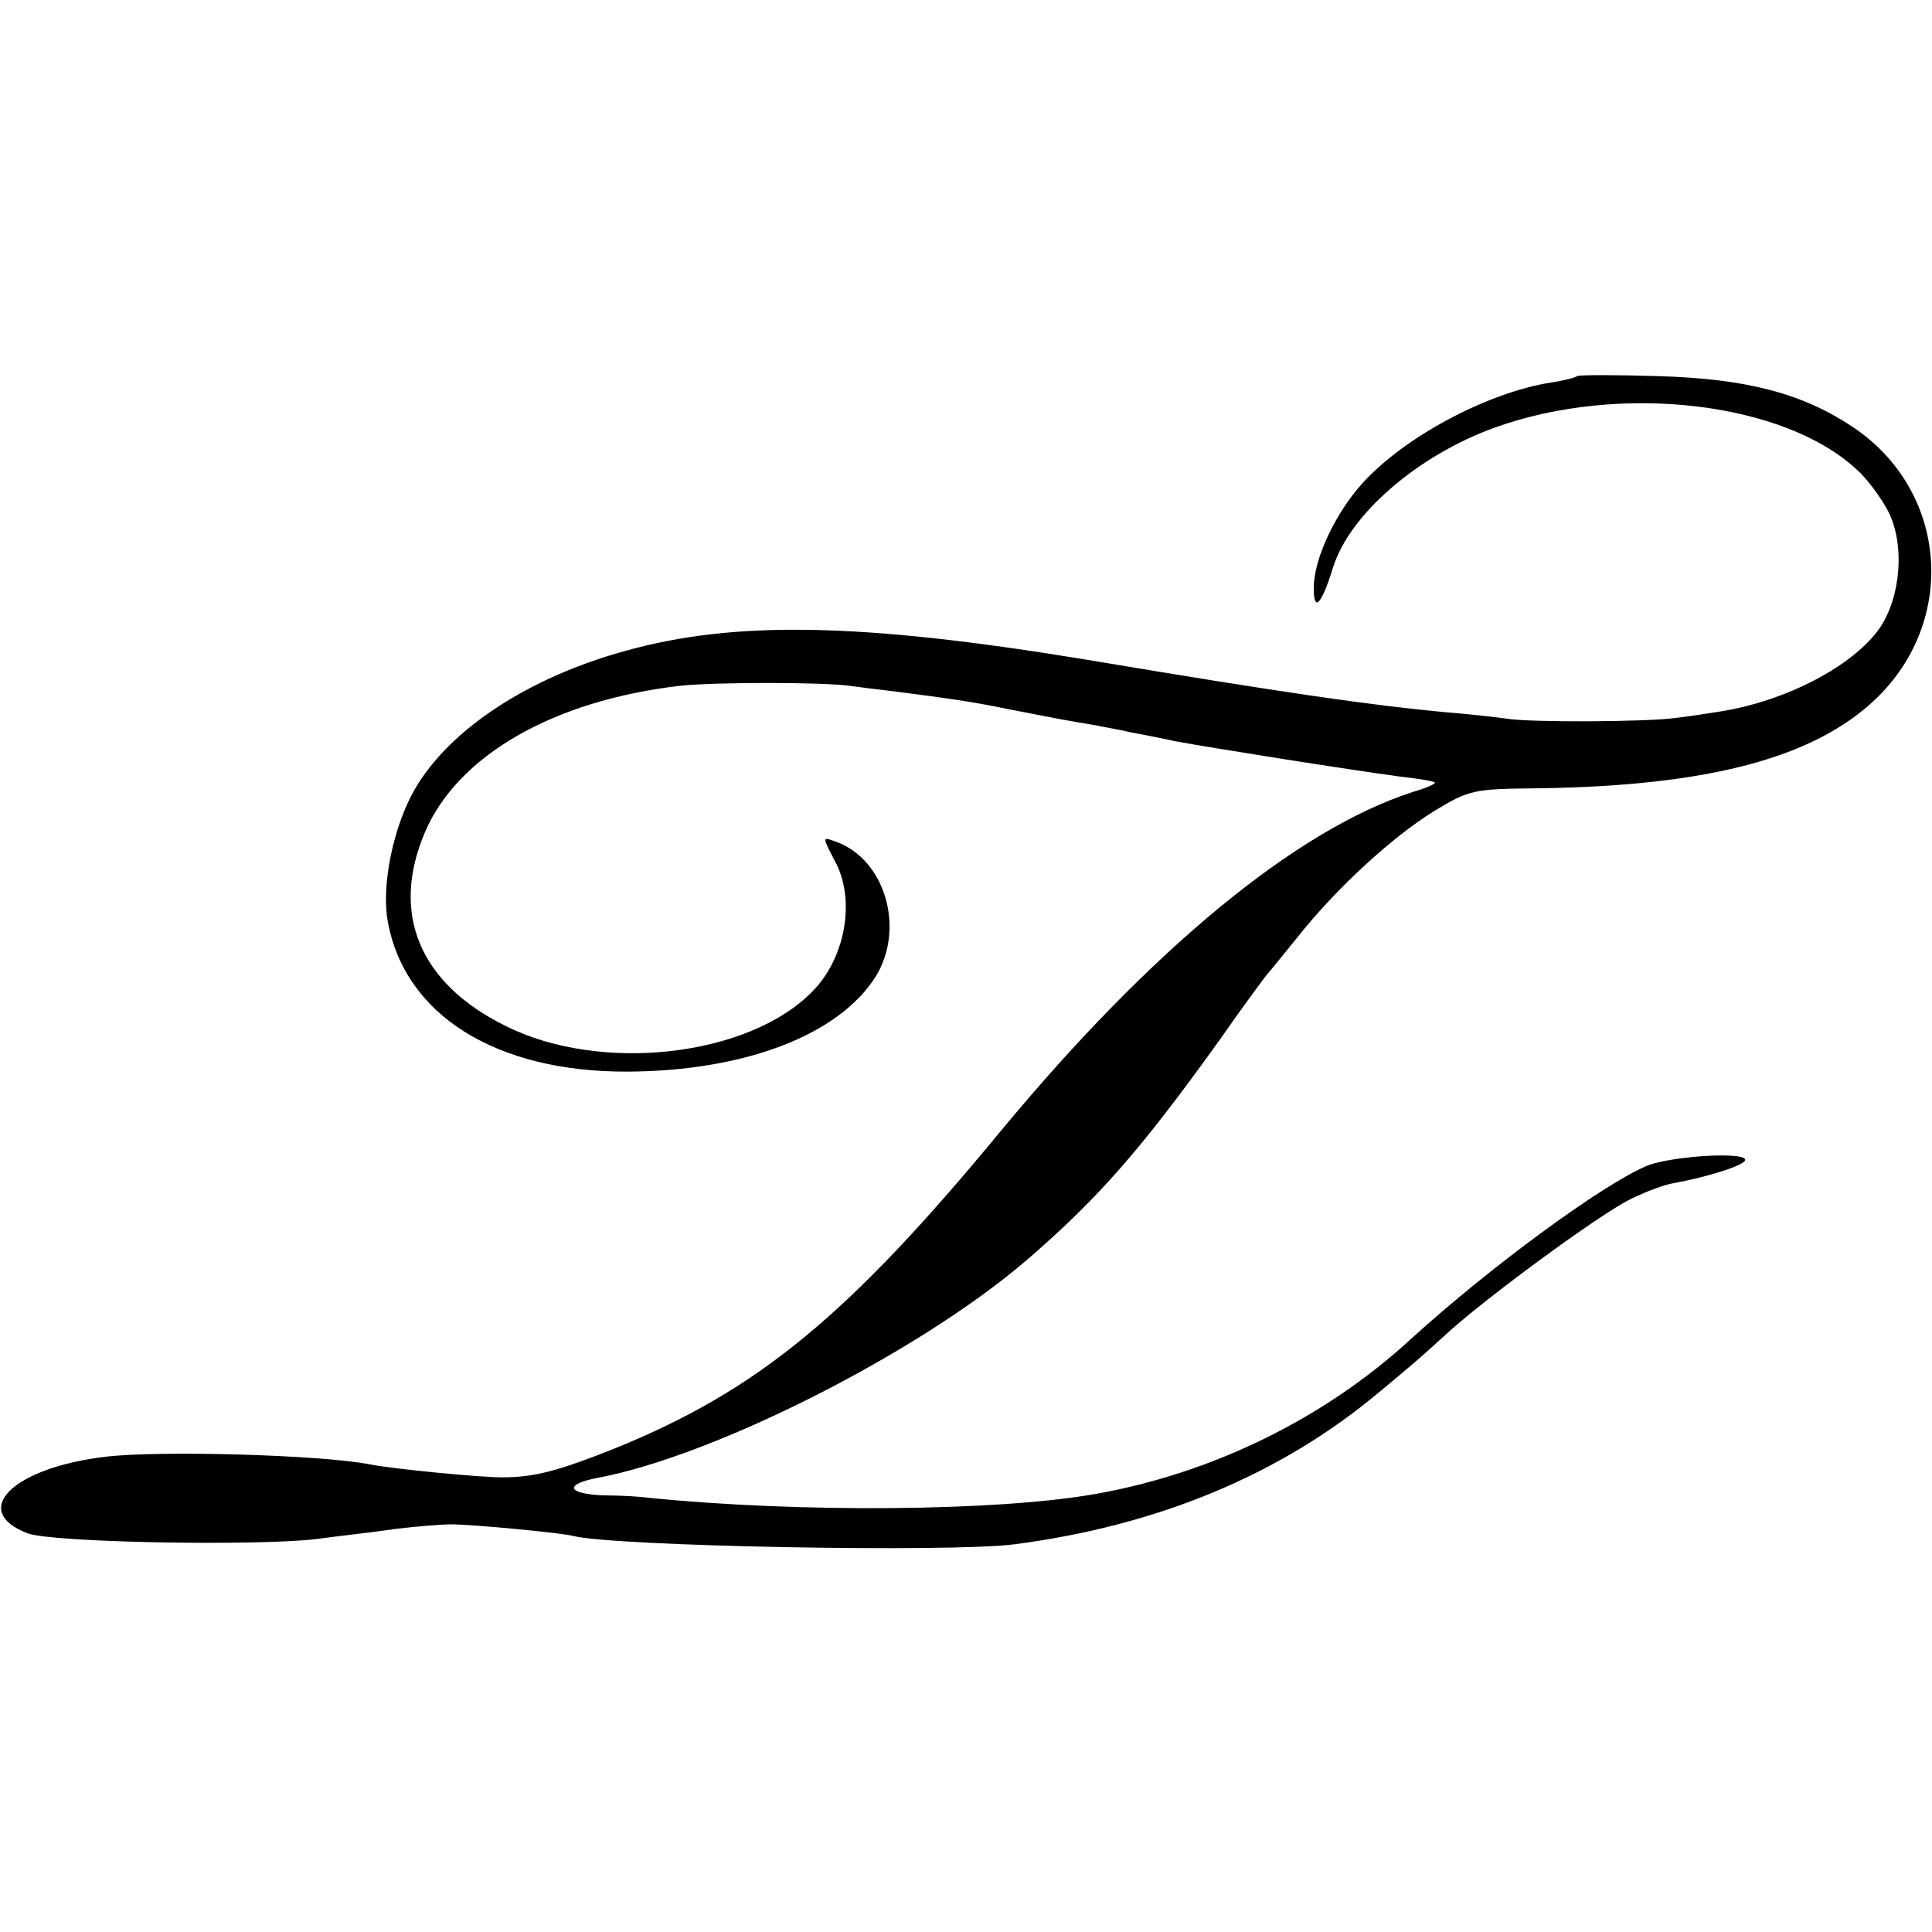 <?xml version="1.0" standalone="no"?>
<!DOCTYPE svg PUBLIC "-//W3C//DTD SVG 20010904//EN"
 "http://www.w3.org/TR/2001/REC-SVG-20010904/DTD/svg10.dtd">
<svg version="1.0" xmlns="http://www.w3.org/2000/svg"
 width="300pt" height="300pt" viewBox="0 0 300 300"
 preserveAspectRatio="xMidYMid meet">
<g transform="translate(0,300) scale(0.1,-0.1)"
fill="#000000" stroke="none">
<path d="M2449 2416 c-2 -2 -20 -7 -41 -10 -99 -16 -227 -84 -293 -157 -42
-47 -75 -117 -75 -162 0 -39 12 -26 30 32 26 83 132 174 251 217 194 70 449
40 562 -65 16 -14 38 -44 49 -65 26 -51 20 -132 -13 -181 -41 -59 -146 -114
-249 -130 -19 -3 -51 -8 -70 -10 -42 -6 -224 -7 -260 -1 -14 2 -56 7 -95 10
-116 11 -244 29 -560 82 -347 57 -544 61 -715 13 -149 -41 -271 -121 -325
-213 -34 -58 -53 -150 -43 -206 26 -146 168 -235 373 -234 182 1 328 57 385
148 46 75 14 182 -62 209 -22 8 -22 9 1 -35 29 -59 13 -147 -38 -198 -99 -101
-329 -127 -476 -53 -134 66 -179 175 -125 301 51 119 199 204 395 227 53 6
223 6 265 0 14 -2 46 -6 72 -9 78 -10 120 -16 173 -27 82 -16 98 -19 135 -25
19 -4 44 -8 55 -11 11 -2 43 -8 70 -14 54 -10 268 -44 350 -55 28 -3 51 -7 53
-9 2 -2 -14 -9 -35 -15 -181 -59 -405 -244 -638 -525 -239 -290 -379 -404
-600 -494 -88 -35 -125 -45 -175 -45 -36 0 -169 13 -205 20 -75 15 -328 22
-411 12 -144 -17 -212 -84 -121 -119 38 -14 348 -20 447 -9 36 5 92 11 125 16
33 4 71 7 85 7 33 0 171 -13 190 -18 62 -16 584 -26 685 -13 223 29 413 108
565 235 52 43 67 56 102 88 61 57 244 191 290 213 24 12 54 23 68 25 54 10
110 28 110 36 0 13 -114 6 -152 -9 -68 -28 -244 -157 -368 -270 -134 -123
-308 -208 -490 -240 -154 -27 -460 -29 -690 -6 -14 2 -46 4 -72 4 -57 2 -63
17 -11 27 183 34 502 196 668 339 110 95 176 170 298 340 39 56 74 103 77 106
3 3 23 28 45 55 61 77 148 156 211 195 56 34 61 35 166 36 261 4 424 47 520
138 129 123 112 325 -35 423 -78 52 -164 75 -303 79 -66 2 -122 2 -125 0z"/>
</g>
</svg>
